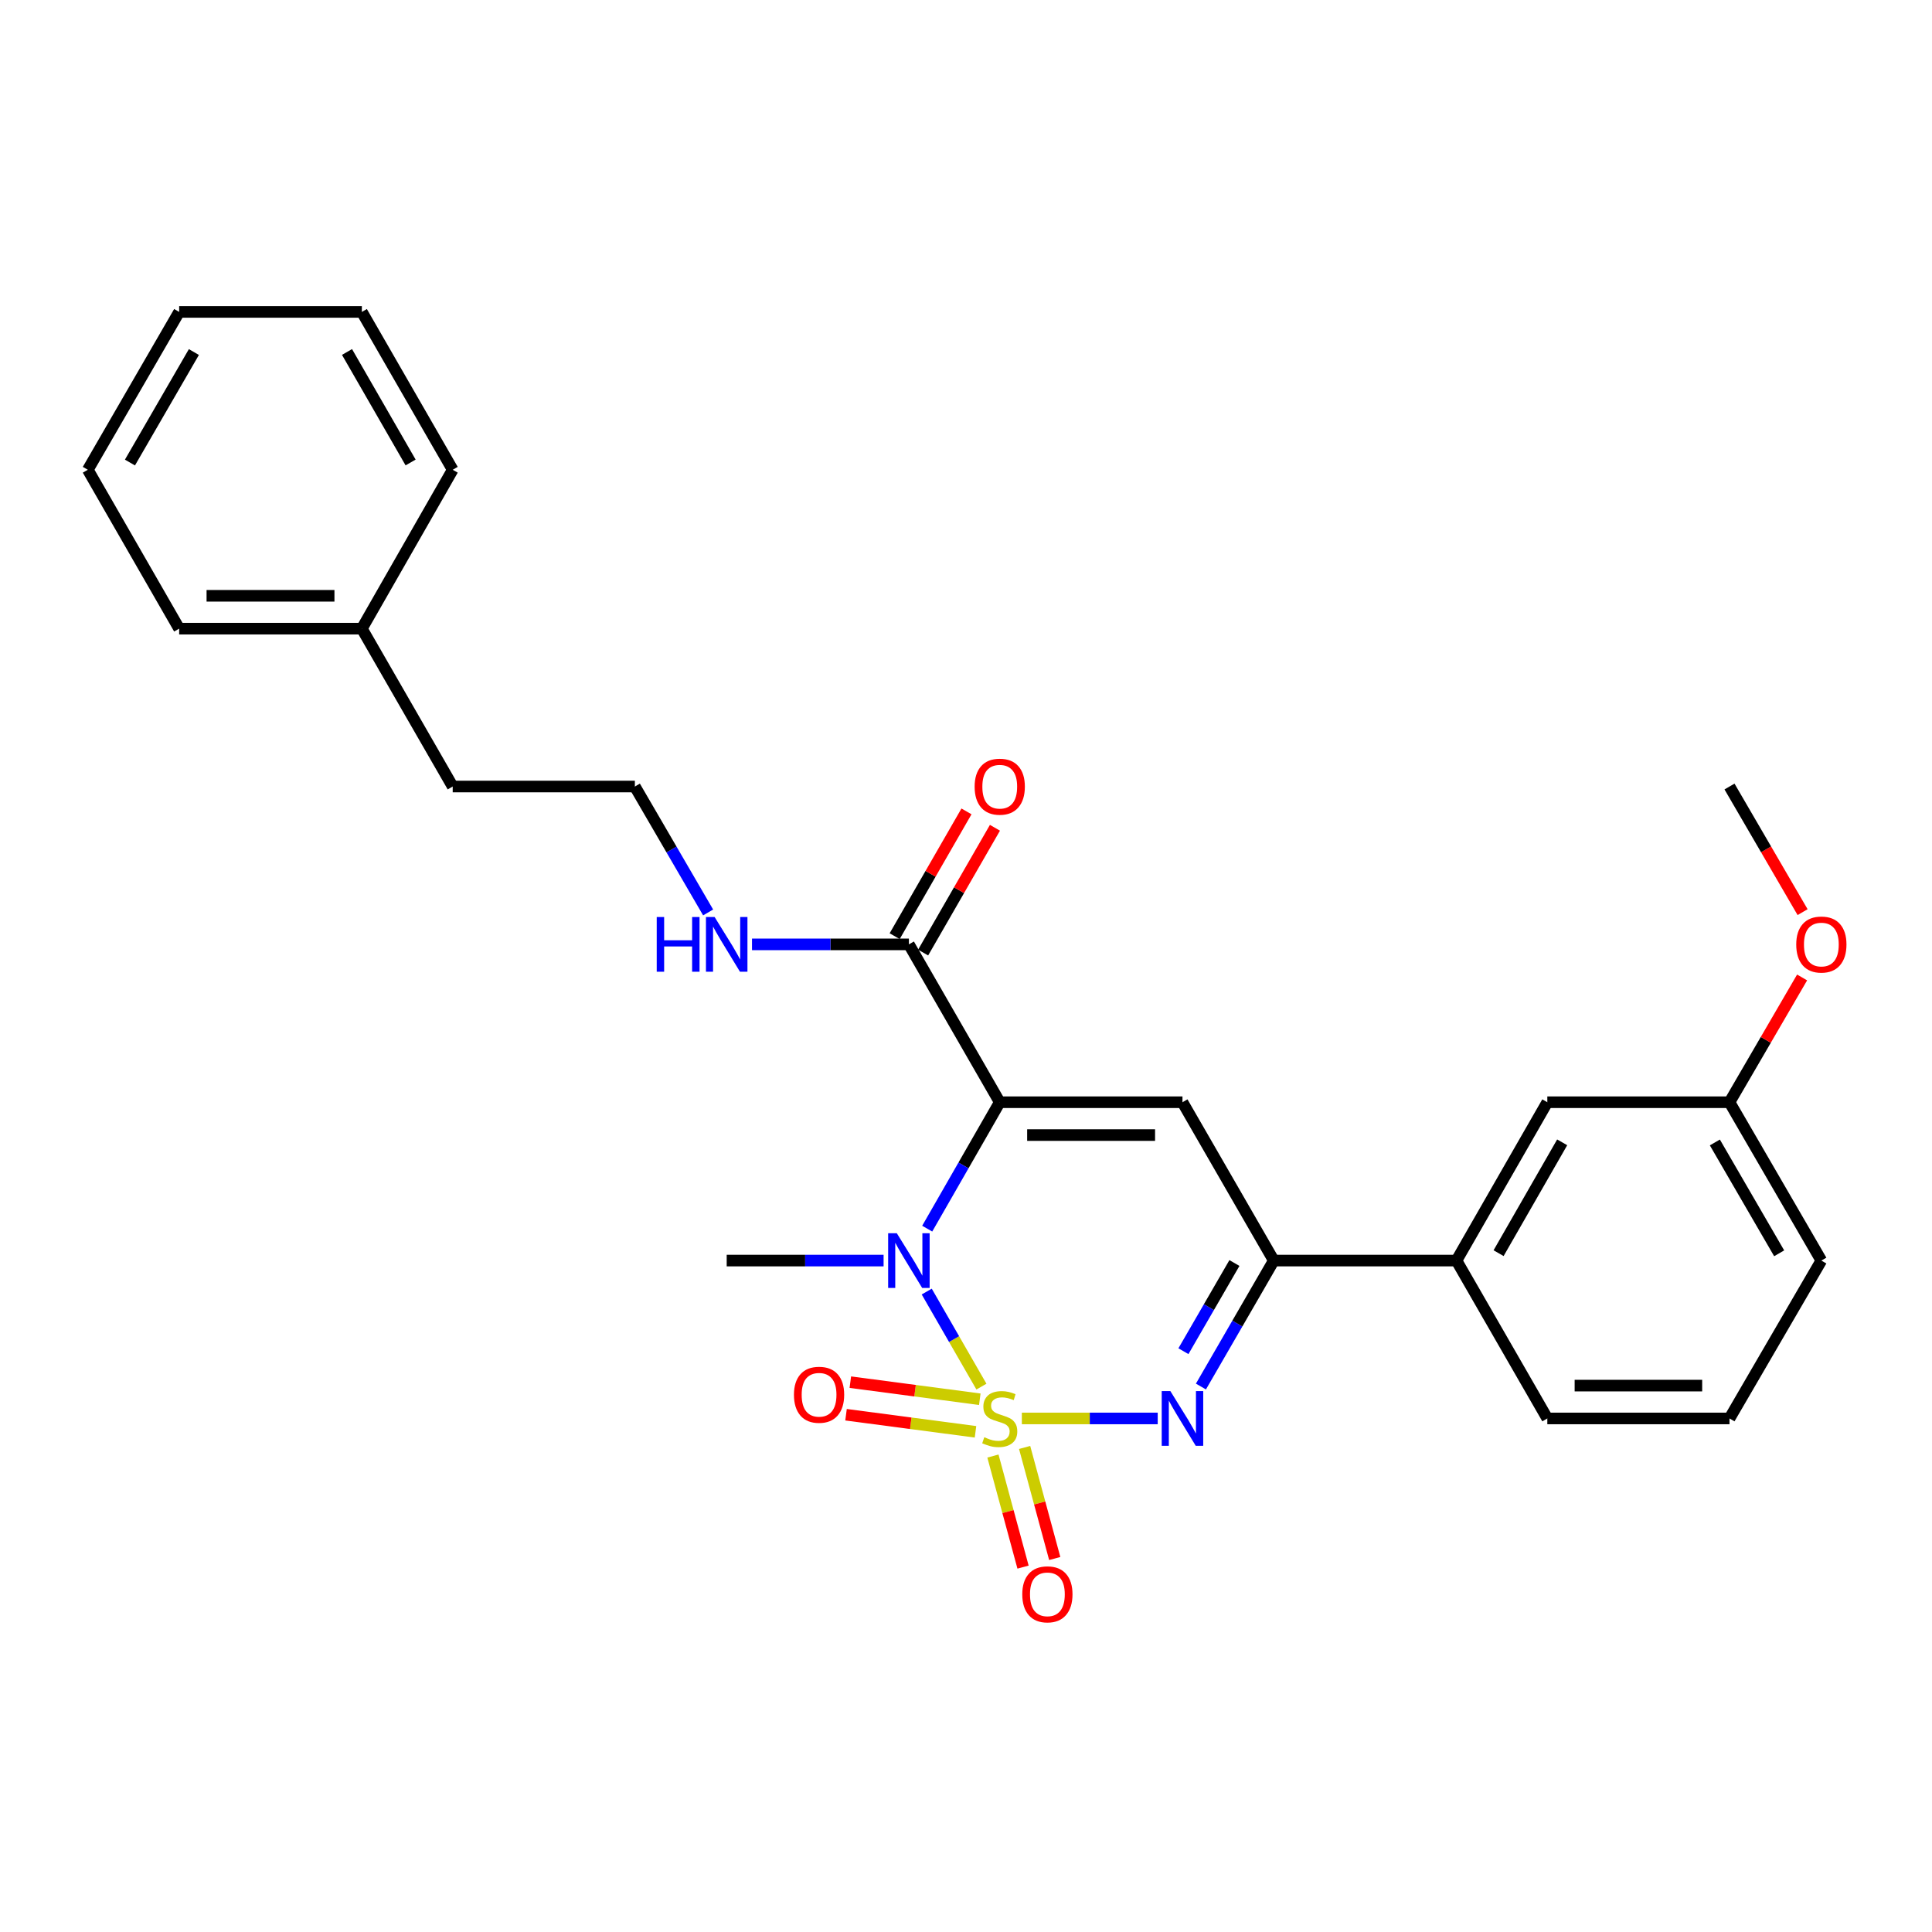 <?xml version='1.0' encoding='iso-8859-1'?>
<svg version='1.1' baseProfile='full'
              xmlns='http://www.w3.org/2000/svg'
                      xmlns:rdkit='http://www.rdkit.org/xml'
                      xmlns:xlink='http://www.w3.org/1999/xlink'
                  xml:space='preserve'
width='1000px' height='1000px' viewBox='0 0 1000 1000'>
<!-- END OF HEADER -->
<rect style='opacity:1.0;fill:#FFFFFF;stroke:none' width='1000' height='1000' x='0' y='0'> </rect>
<path class='bond-1' d='M 507.985,717.709 L 493.83,693.111' style='fill:none;fill-rule:evenodd;stroke:#CCCC00;stroke-width:6px;stroke-linecap:butt;stroke-linejoin:miter;stroke-opacity:1' />
<path class='bond-1' d='M 493.83,693.111 L 479.674,668.513' style='fill:none;fill-rule:evenodd;stroke:#0000FF;stroke-width:6px;stroke-linecap:butt;stroke-linejoin:miter;stroke-opacity:1' />
<path class='bond-2' d='M 528.912,734.186 L 564.069,734.186' style='fill:none;fill-rule:evenodd;stroke:#CCCC00;stroke-width:6px;stroke-linecap:butt;stroke-linejoin:miter;stroke-opacity:1' />
<path class='bond-2' d='M 564.069,734.186 L 599.227,734.186' style='fill:none;fill-rule:evenodd;stroke:#0000FF;stroke-width:6px;stroke-linecap:butt;stroke-linejoin:miter;stroke-opacity:1' />
<path class='bond-6' d='M 513.937,753.646 L 521.73,782.389' style='fill:none;fill-rule:evenodd;stroke:#CCCC00;stroke-width:6px;stroke-linecap:butt;stroke-linejoin:miter;stroke-opacity:1' />
<path class='bond-6' d='M 521.73,782.389 L 529.523,811.132' style='fill:none;fill-rule:evenodd;stroke:#FF0000;stroke-width:6px;stroke-linecap:butt;stroke-linejoin:miter;stroke-opacity:1' />
<path class='bond-6' d='M 530.344,749.198 L 538.138,777.941' style='fill:none;fill-rule:evenodd;stroke:#CCCC00;stroke-width:6px;stroke-linecap:butt;stroke-linejoin:miter;stroke-opacity:1' />
<path class='bond-6' d='M 538.138,777.941 L 545.931,806.684' style='fill:none;fill-rule:evenodd;stroke:#FF0000;stroke-width:6px;stroke-linecap:butt;stroke-linejoin:miter;stroke-opacity:1' />
<path class='bond-7' d='M 507.141,724.249 L 473.635,719.827' style='fill:none;fill-rule:evenodd;stroke:#CCCC00;stroke-width:6px;stroke-linecap:butt;stroke-linejoin:miter;stroke-opacity:1' />
<path class='bond-7' d='M 473.635,719.827 L 440.129,715.404' style='fill:none;fill-rule:evenodd;stroke:#FF0000;stroke-width:6px;stroke-linecap:butt;stroke-linejoin:miter;stroke-opacity:1' />
<path class='bond-7' d='M 504.917,741.103 L 471.411,736.681' style='fill:none;fill-rule:evenodd;stroke:#CCCC00;stroke-width:6px;stroke-linecap:butt;stroke-linejoin:miter;stroke-opacity:1' />
<path class='bond-7' d='M 471.411,736.681 L 437.904,732.258' style='fill:none;fill-rule:evenodd;stroke:#FF0000;stroke-width:6px;stroke-linecap:butt;stroke-linejoin:miter;stroke-opacity:1' />
<path class='bond-0' d='M 517.467,570.511 L 498.695,603.23' style='fill:none;fill-rule:evenodd;stroke:#000000;stroke-width:6px;stroke-linecap:butt;stroke-linejoin:miter;stroke-opacity:1' />
<path class='bond-0' d='M 498.695,603.23 L 479.922,635.949' style='fill:none;fill-rule:evenodd;stroke:#0000FF;stroke-width:6px;stroke-linecap:butt;stroke-linejoin:miter;stroke-opacity:1' />
<path class='bond-5' d='M 517.467,570.511 L 470.443,488.806' style='fill:none;fill-rule:evenodd;stroke:#000000;stroke-width:6px;stroke-linecap:butt;stroke-linejoin:miter;stroke-opacity:1' />
<path class='bond-27' d='M 517.467,570.511 L 612.045,570.511' style='fill:none;fill-rule:evenodd;stroke:#000000;stroke-width:6px;stroke-linecap:butt;stroke-linejoin:miter;stroke-opacity:1' />
<path class='bond-27' d='M 531.654,587.511 L 597.859,587.511' style='fill:none;fill-rule:evenodd;stroke:#000000;stroke-width:6px;stroke-linecap:butt;stroke-linejoin:miter;stroke-opacity:1' />
<path class='bond-12' d='M 457.345,652.471 L 416.742,652.471' style='fill:none;fill-rule:evenodd;stroke:#0000FF;stroke-width:6px;stroke-linecap:butt;stroke-linejoin:miter;stroke-opacity:1' />
<path class='bond-12' d='M 416.742,652.471 L 376.138,652.471' style='fill:none;fill-rule:evenodd;stroke:#000000;stroke-width:6px;stroke-linecap:butt;stroke-linejoin:miter;stroke-opacity:1' />
<path class='bond-4' d='M 621.6,717.666 L 640.453,685.069' style='fill:none;fill-rule:evenodd;stroke:#0000FF;stroke-width:6px;stroke-linecap:butt;stroke-linejoin:miter;stroke-opacity:1' />
<path class='bond-4' d='M 640.453,685.069 L 659.306,652.471' style='fill:none;fill-rule:evenodd;stroke:#000000;stroke-width:6px;stroke-linecap:butt;stroke-linejoin:miter;stroke-opacity:1' />
<path class='bond-4' d='M 612.54,699.376 L 625.737,676.557' style='fill:none;fill-rule:evenodd;stroke:#0000FF;stroke-width:6px;stroke-linecap:butt;stroke-linejoin:miter;stroke-opacity:1' />
<path class='bond-4' d='M 625.737,676.557 L 638.934,653.739' style='fill:none;fill-rule:evenodd;stroke:#000000;stroke-width:6px;stroke-linecap:butt;stroke-linejoin:miter;stroke-opacity:1' />
<path class='bond-3' d='M 612.045,570.511 L 659.306,652.471' style='fill:none;fill-rule:evenodd;stroke:#000000;stroke-width:6px;stroke-linecap:butt;stroke-linejoin:miter;stroke-opacity:1' />
<path class='bond-8' d='M 659.306,652.471 L 753.866,652.471' style='fill:none;fill-rule:evenodd;stroke:#000000;stroke-width:6px;stroke-linecap:butt;stroke-linejoin:miter;stroke-opacity:1' />
<path class='bond-9' d='M 477.81,493.046 L 496.396,460.752' style='fill:none;fill-rule:evenodd;stroke:#000000;stroke-width:6px;stroke-linecap:butt;stroke-linejoin:miter;stroke-opacity:1' />
<path class='bond-9' d='M 496.396,460.752 L 514.983,428.457' style='fill:none;fill-rule:evenodd;stroke:#FF0000;stroke-width:6px;stroke-linecap:butt;stroke-linejoin:miter;stroke-opacity:1' />
<path class='bond-9' d='M 463.076,484.566 L 481.662,452.272' style='fill:none;fill-rule:evenodd;stroke:#000000;stroke-width:6px;stroke-linecap:butt;stroke-linejoin:miter;stroke-opacity:1' />
<path class='bond-9' d='M 481.662,452.272 L 500.249,419.977' style='fill:none;fill-rule:evenodd;stroke:#FF0000;stroke-width:6px;stroke-linecap:butt;stroke-linejoin:miter;stroke-opacity:1' />
<path class='bond-11' d='M 470.443,488.806 L 429.839,488.806' style='fill:none;fill-rule:evenodd;stroke:#000000;stroke-width:6px;stroke-linecap:butt;stroke-linejoin:miter;stroke-opacity:1' />
<path class='bond-11' d='M 429.839,488.806 L 389.236,488.806' style='fill:none;fill-rule:evenodd;stroke:#0000FF;stroke-width:6px;stroke-linecap:butt;stroke-linejoin:miter;stroke-opacity:1' />
<path class='bond-10' d='M 753.866,652.471 L 800.89,570.511' style='fill:none;fill-rule:evenodd;stroke:#000000;stroke-width:6px;stroke-linecap:butt;stroke-linejoin:miter;stroke-opacity:1' />
<path class='bond-10' d='M 775.665,648.638 L 808.582,591.265' style='fill:none;fill-rule:evenodd;stroke:#000000;stroke-width:6px;stroke-linecap:butt;stroke-linejoin:miter;stroke-opacity:1' />
<path class='bond-17' d='M 753.866,652.471 L 800.89,734.186' style='fill:none;fill-rule:evenodd;stroke:#000000;stroke-width:6px;stroke-linecap:butt;stroke-linejoin:miter;stroke-opacity:1' />
<path class='bond-13' d='M 800.89,570.511 L 895.185,570.511' style='fill:none;fill-rule:evenodd;stroke:#000000;stroke-width:6px;stroke-linecap:butt;stroke-linejoin:miter;stroke-opacity:1' />
<path class='bond-14' d='M 366.525,472.283 L 347.565,439.692' style='fill:none;fill-rule:evenodd;stroke:#0000FF;stroke-width:6px;stroke-linecap:butt;stroke-linejoin:miter;stroke-opacity:1' />
<path class='bond-14' d='M 347.565,439.692 L 328.604,407.101' style='fill:none;fill-rule:evenodd;stroke:#000000;stroke-width:6px;stroke-linecap:butt;stroke-linejoin:miter;stroke-opacity:1' />
<path class='bond-15' d='M 895.185,570.511 L 913.975,538.22' style='fill:none;fill-rule:evenodd;stroke:#000000;stroke-width:6px;stroke-linecap:butt;stroke-linejoin:miter;stroke-opacity:1' />
<path class='bond-15' d='M 913.975,538.22 L 932.765,505.929' style='fill:none;fill-rule:evenodd;stroke:#FF0000;stroke-width:6px;stroke-linecap:butt;stroke-linejoin:miter;stroke-opacity:1' />
<path class='bond-28' d='M 895.185,570.511 L 942.729,652.471' style='fill:none;fill-rule:evenodd;stroke:#000000;stroke-width:6px;stroke-linecap:butt;stroke-linejoin:miter;stroke-opacity:1' />
<path class='bond-28' d='M 887.612,591.335 L 920.892,648.708' style='fill:none;fill-rule:evenodd;stroke:#000000;stroke-width:6px;stroke-linecap:butt;stroke-linejoin:miter;stroke-opacity:1' />
<path class='bond-19' d='M 328.604,407.101 L 234.318,407.101' style='fill:none;fill-rule:evenodd;stroke:#000000;stroke-width:6px;stroke-linecap:butt;stroke-linejoin:miter;stroke-opacity:1' />
<path class='bond-21' d='M 933.021,472.123 L 914.103,439.612' style='fill:none;fill-rule:evenodd;stroke:#FF0000;stroke-width:6px;stroke-linecap:butt;stroke-linejoin:miter;stroke-opacity:1' />
<path class='bond-21' d='M 914.103,439.612 L 895.185,407.101' style='fill:none;fill-rule:evenodd;stroke:#000000;stroke-width:6px;stroke-linecap:butt;stroke-linejoin:miter;stroke-opacity:1' />
<path class='bond-16' d='M 187.294,325.386 L 234.318,407.101' style='fill:none;fill-rule:evenodd;stroke:#000000;stroke-width:6px;stroke-linecap:butt;stroke-linejoin:miter;stroke-opacity:1' />
<path class='bond-22' d='M 187.294,325.386 L 92.734,325.386' style='fill:none;fill-rule:evenodd;stroke:#000000;stroke-width:6px;stroke-linecap:butt;stroke-linejoin:miter;stroke-opacity:1' />
<path class='bond-22' d='M 173.11,308.386 L 106.918,308.386' style='fill:none;fill-rule:evenodd;stroke:#000000;stroke-width:6px;stroke-linecap:butt;stroke-linejoin:miter;stroke-opacity:1' />
<path class='bond-23' d='M 187.294,325.386 L 234.318,243.152' style='fill:none;fill-rule:evenodd;stroke:#000000;stroke-width:6px;stroke-linecap:butt;stroke-linejoin:miter;stroke-opacity:1' />
<path class='bond-18' d='M 800.89,734.186 L 895.185,734.186' style='fill:none;fill-rule:evenodd;stroke:#000000;stroke-width:6px;stroke-linecap:butt;stroke-linejoin:miter;stroke-opacity:1' />
<path class='bond-18' d='M 815.034,717.186 L 881.041,717.186' style='fill:none;fill-rule:evenodd;stroke:#000000;stroke-width:6px;stroke-linecap:butt;stroke-linejoin:miter;stroke-opacity:1' />
<path class='bond-20' d='M 895.185,734.186 L 942.729,652.471' style='fill:none;fill-rule:evenodd;stroke:#000000;stroke-width:6px;stroke-linecap:butt;stroke-linejoin:miter;stroke-opacity:1' />
<path class='bond-24' d='M 92.734,325.386 L 45.455,243.152' style='fill:none;fill-rule:evenodd;stroke:#000000;stroke-width:6px;stroke-linecap:butt;stroke-linejoin:miter;stroke-opacity:1' />
<path class='bond-25' d='M 234.318,243.152 L 187.294,161.447' style='fill:none;fill-rule:evenodd;stroke:#000000;stroke-width:6px;stroke-linecap:butt;stroke-linejoin:miter;stroke-opacity:1' />
<path class='bond-25' d='M 212.53,239.376 L 179.613,182.183' style='fill:none;fill-rule:evenodd;stroke:#000000;stroke-width:6px;stroke-linecap:butt;stroke-linejoin:miter;stroke-opacity:1' />
<path class='bond-29' d='M 45.455,243.152 L 92.734,161.447' style='fill:none;fill-rule:evenodd;stroke:#000000;stroke-width:6px;stroke-linecap:butt;stroke-linejoin:miter;stroke-opacity:1' />
<path class='bond-29' d='M 67.261,239.411 L 100.357,182.217' style='fill:none;fill-rule:evenodd;stroke:#000000;stroke-width:6px;stroke-linecap:butt;stroke-linejoin:miter;stroke-opacity:1' />
<path class='bond-26' d='M 187.294,161.447 L 92.734,161.447' style='fill:none;fill-rule:evenodd;stroke:#000000;stroke-width:6px;stroke-linecap:butt;stroke-linejoin:miter;stroke-opacity:1' />
<path  class='atom-0' d='M 509.467 743.906
Q 509.787 744.026, 511.107 744.586
Q 512.427 745.146, 513.867 745.506
Q 515.347 745.826, 516.787 745.826
Q 519.467 745.826, 521.027 744.546
Q 522.587 743.226, 522.587 740.946
Q 522.587 739.386, 521.787 738.426
Q 521.027 737.466, 519.827 736.946
Q 518.627 736.426, 516.627 735.826
Q 514.107 735.066, 512.587 734.346
Q 511.107 733.626, 510.027 732.106
Q 508.987 730.586, 508.987 728.026
Q 508.987 724.466, 511.387 722.266
Q 513.827 720.066, 518.627 720.066
Q 521.907 720.066, 525.627 721.626
L 524.707 724.706
Q 521.307 723.306, 518.747 723.306
Q 515.987 723.306, 514.467 724.466
Q 512.947 725.586, 512.987 727.546
Q 512.987 729.066, 513.747 729.986
Q 514.547 730.906, 515.667 731.426
Q 516.827 731.946, 518.747 732.546
Q 521.307 733.346, 522.827 734.146
Q 524.347 734.946, 525.427 736.586
Q 526.547 738.186, 526.547 740.946
Q 526.547 744.866, 523.907 746.986
Q 521.307 749.066, 516.947 749.066
Q 514.427 749.066, 512.507 748.506
Q 510.627 747.986, 508.387 747.066
L 509.467 743.906
' fill='#CCCC00'/>
<path  class='atom-2' d='M 464.183 638.311
L 473.463 653.311
Q 474.383 654.791, 475.863 657.471
Q 477.343 660.151, 477.423 660.311
L 477.423 638.311
L 481.183 638.311
L 481.183 666.631
L 477.303 666.631
L 467.343 650.231
Q 466.183 648.311, 464.943 646.111
Q 463.743 643.911, 463.383 643.231
L 463.383 666.631
L 459.703 666.631
L 459.703 638.311
L 464.183 638.311
' fill='#0000FF'/>
<path  class='atom-3' d='M 605.785 720.026
L 615.065 735.026
Q 615.985 736.506, 617.465 739.186
Q 618.945 741.866, 619.025 742.026
L 619.025 720.026
L 622.785 720.026
L 622.785 748.346
L 618.905 748.346
L 608.945 731.946
Q 607.785 730.026, 606.545 727.826
Q 605.345 725.626, 604.985 724.946
L 604.985 748.346
L 601.305 748.346
L 601.305 720.026
L 605.785 720.026
' fill='#0000FF'/>
<path  class='atom-7' d='M 529.127 825.217
Q 529.127 818.417, 532.487 814.617
Q 535.847 810.817, 542.127 810.817
Q 548.407 810.817, 551.767 814.617
Q 555.127 818.417, 555.127 825.217
Q 555.127 832.097, 551.727 836.017
Q 548.327 839.897, 542.127 839.897
Q 535.887 839.897, 532.487 836.017
Q 529.127 832.137, 529.127 825.217
M 542.127 836.697
Q 546.447 836.697, 548.767 833.817
Q 551.127 830.897, 551.127 825.217
Q 551.127 819.657, 548.767 816.857
Q 546.447 814.017, 542.127 814.017
Q 537.807 814.017, 535.447 816.817
Q 533.127 819.617, 533.127 825.217
Q 533.127 830.937, 535.447 833.817
Q 537.807 836.697, 542.127 836.697
' fill='#FF0000'/>
<path  class='atom-8' d='M 410.947 721.922
Q 410.947 715.122, 414.307 711.322
Q 417.667 707.522, 423.947 707.522
Q 430.227 707.522, 433.587 711.322
Q 436.947 715.122, 436.947 721.922
Q 436.947 728.802, 433.547 732.722
Q 430.147 736.602, 423.947 736.602
Q 417.707 736.602, 414.307 732.722
Q 410.947 728.842, 410.947 721.922
M 423.947 733.402
Q 428.267 733.402, 430.587 730.522
Q 432.947 727.602, 432.947 721.922
Q 432.947 716.362, 430.587 713.562
Q 428.267 710.722, 423.947 710.722
Q 419.627 710.722, 417.267 713.522
Q 414.947 716.322, 414.947 721.922
Q 414.947 727.642, 417.267 730.522
Q 419.627 733.402, 423.947 733.402
' fill='#FF0000'/>
<path  class='atom-10' d='M 504.467 407.181
Q 504.467 400.381, 507.827 396.581
Q 511.187 392.781, 517.467 392.781
Q 523.747 392.781, 527.107 396.581
Q 530.467 400.381, 530.467 407.181
Q 530.467 414.061, 527.067 417.981
Q 523.667 421.861, 517.467 421.861
Q 511.227 421.861, 507.827 417.981
Q 504.467 414.101, 504.467 407.181
M 517.467 418.661
Q 521.787 418.661, 524.107 415.781
Q 526.467 412.861, 526.467 407.181
Q 526.467 401.621, 524.107 398.821
Q 521.787 395.981, 517.467 395.981
Q 513.147 395.981, 510.787 398.781
Q 508.467 401.581, 508.467 407.181
Q 508.467 412.901, 510.787 415.781
Q 513.147 418.661, 517.467 418.661
' fill='#FF0000'/>
<path  class='atom-12' d='M 339.918 474.646
L 343.758 474.646
L 343.758 486.686
L 358.238 486.686
L 358.238 474.646
L 362.078 474.646
L 362.078 502.966
L 358.238 502.966
L 358.238 489.886
L 343.758 489.886
L 343.758 502.966
L 339.918 502.966
L 339.918 474.646
' fill='#0000FF'/>
<path  class='atom-12' d='M 369.878 474.646
L 379.158 489.646
Q 380.078 491.126, 381.558 493.806
Q 383.038 496.486, 383.118 496.646
L 383.118 474.646
L 386.878 474.646
L 386.878 502.966
L 382.998 502.966
L 373.038 486.566
Q 371.878 484.646, 370.638 482.446
Q 369.438 480.246, 369.078 479.566
L 369.078 502.966
L 365.398 502.966
L 365.398 474.646
L 369.878 474.646
' fill='#0000FF'/>
<path  class='atom-16' d='M 929.729 488.886
Q 929.729 482.086, 933.089 478.286
Q 936.449 474.486, 942.729 474.486
Q 949.009 474.486, 952.369 478.286
Q 955.729 482.086, 955.729 488.886
Q 955.729 495.766, 952.329 499.686
Q 948.929 503.566, 942.729 503.566
Q 936.489 503.566, 933.089 499.686
Q 929.729 495.806, 929.729 488.886
M 942.729 500.366
Q 947.049 500.366, 949.369 497.486
Q 951.729 494.566, 951.729 488.886
Q 951.729 483.326, 949.369 480.526
Q 947.049 477.686, 942.729 477.686
Q 938.409 477.686, 936.049 480.486
Q 933.729 483.286, 933.729 488.886
Q 933.729 494.606, 936.049 497.486
Q 938.409 500.366, 942.729 500.366
' fill='#FF0000'/>
</svg>
